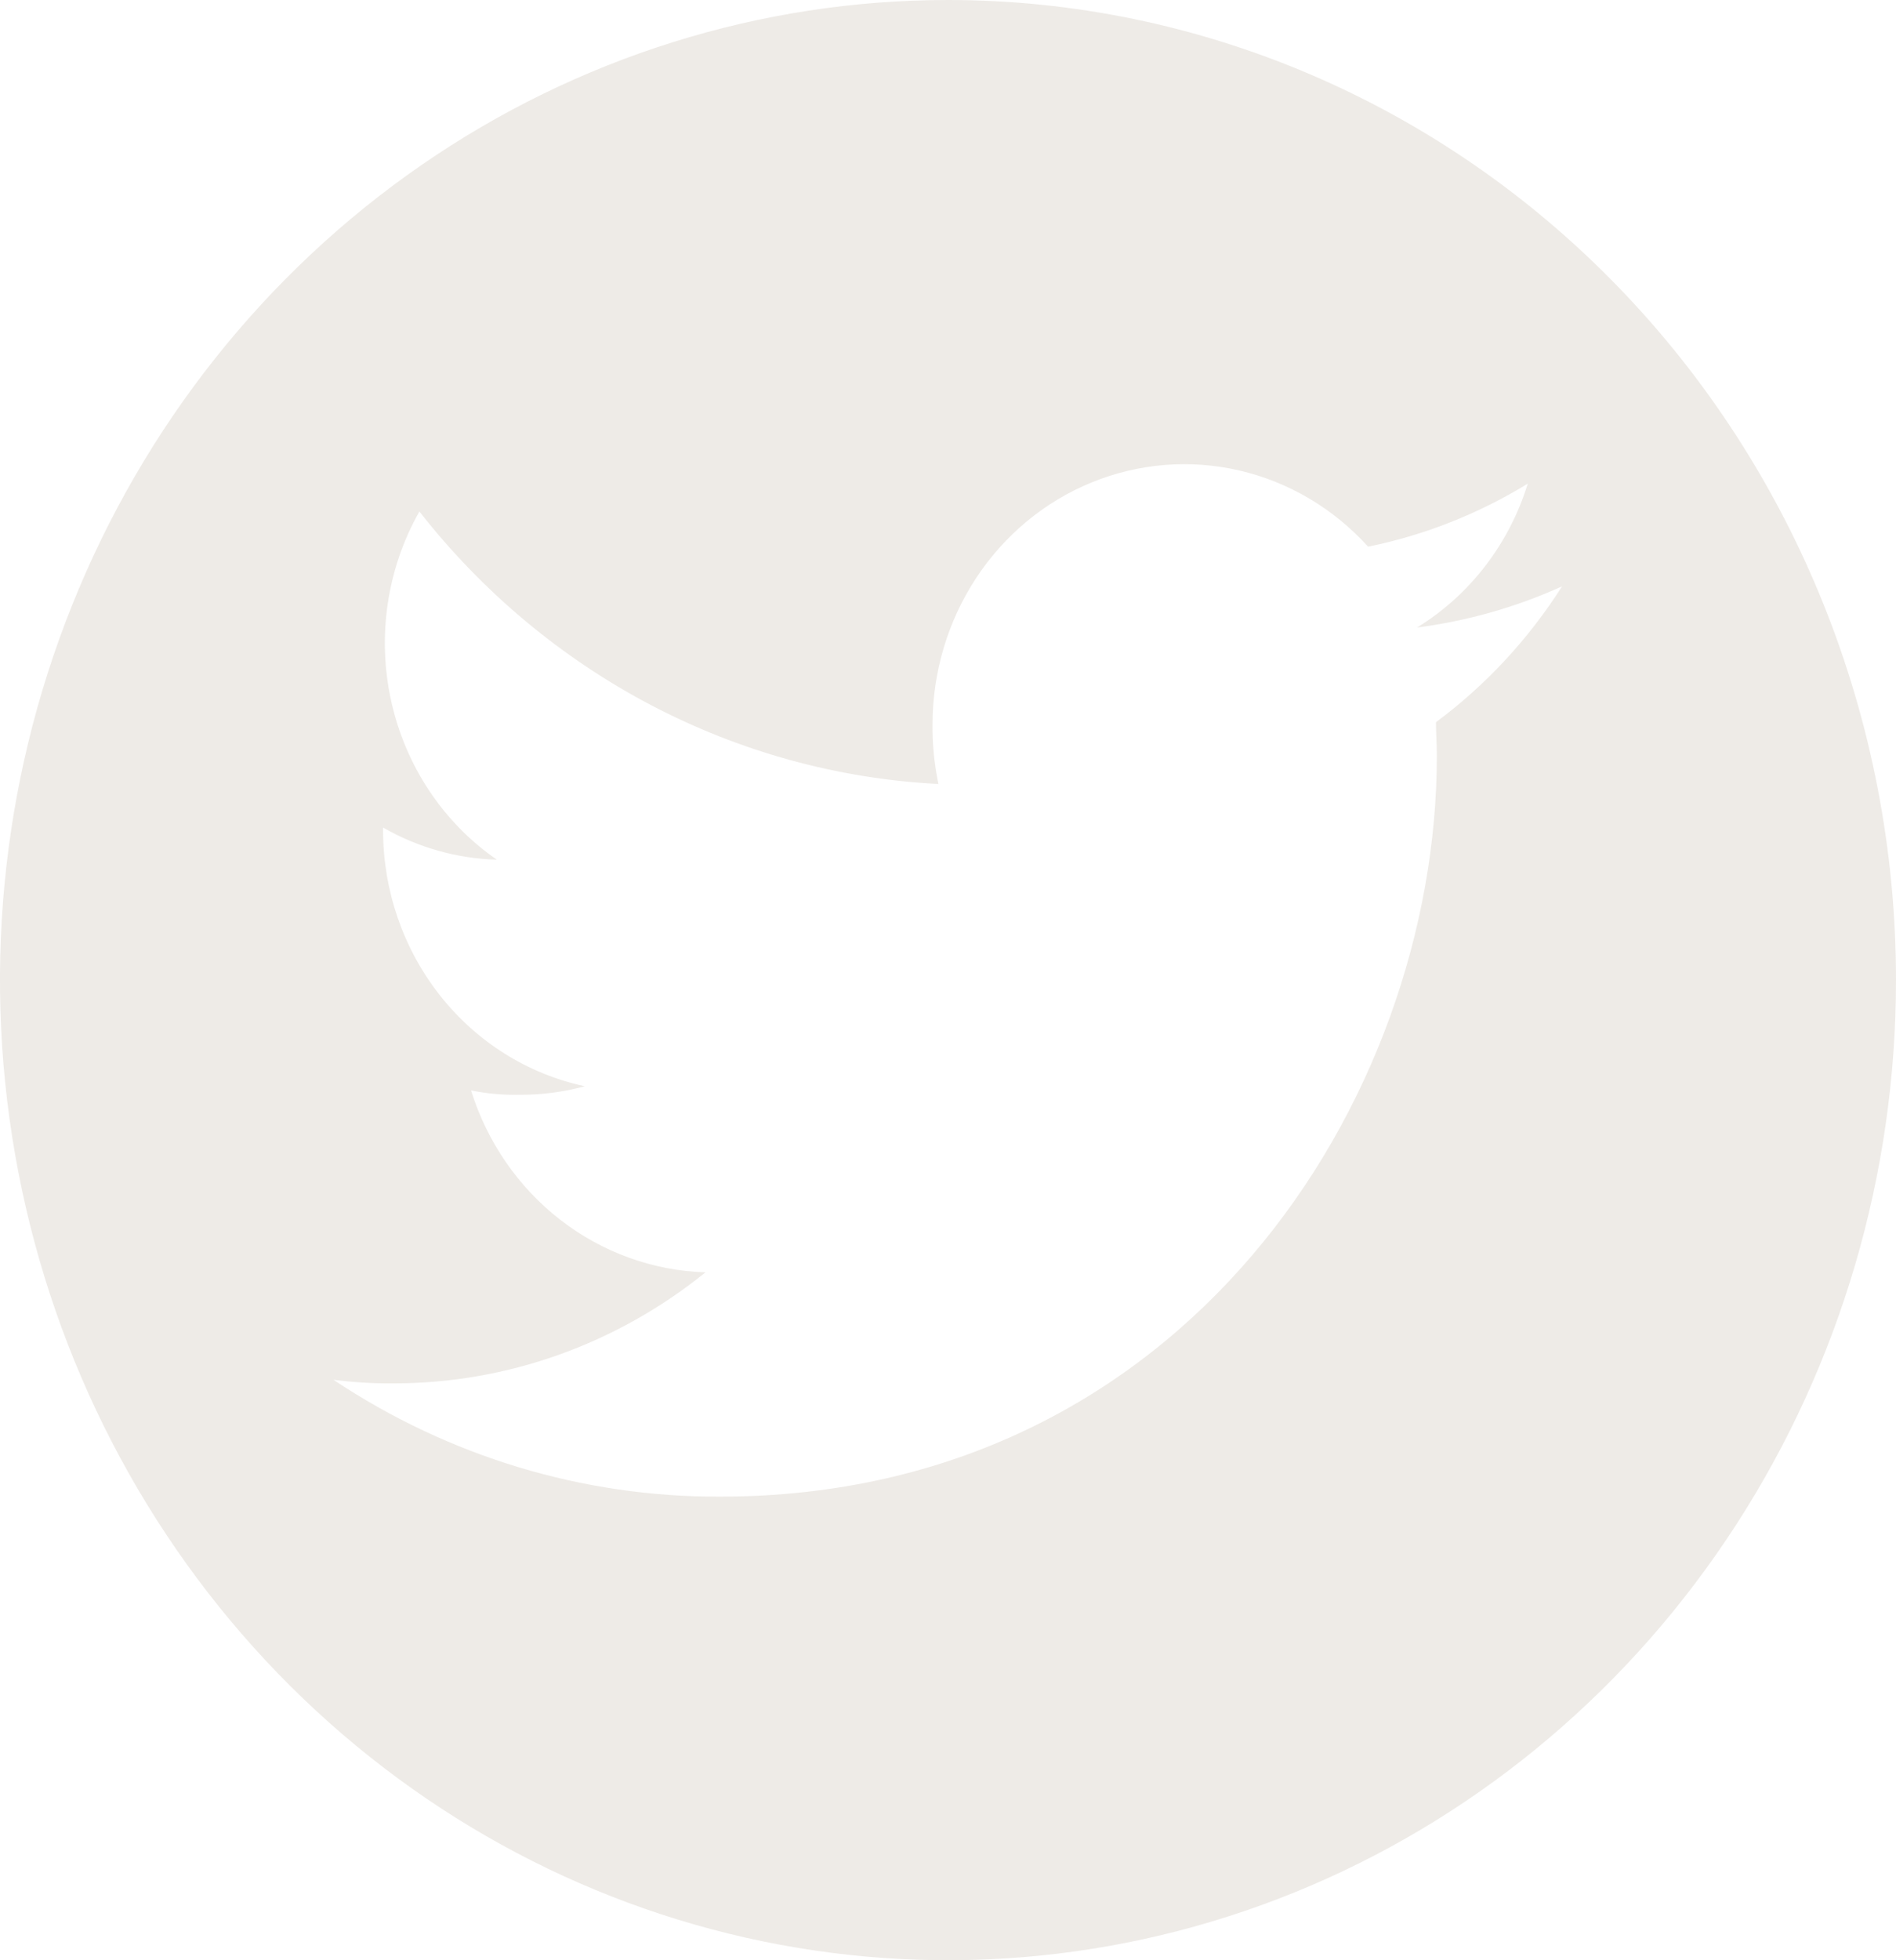 <svg width="30" height="31" viewBox="0 0 30 31" fill="none" xmlns="http://www.w3.org/2000/svg">
<g opacity="0.5" clip-path="url(#clip0_130_353)">
<path d="M15 0C12.033 0 9.133 0.909 6.666 2.612C4.2 4.315 2.277 6.736 1.142 9.568C0.006 12.401 -0.291 15.517 0.288 18.524C0.867 21.531 2.296 24.292 4.393 26.46C6.491 28.628 9.164 30.104 12.074 30.702C14.983 31.3 17.999 30.993 20.74 29.82C23.481 28.647 25.824 26.66 27.472 24.111C29.12 21.562 30 18.566 30 15.5C30 11.389 28.42 7.447 25.607 4.54C22.794 1.633 18.978 0 15 0V0ZM22.721 11.421C22.721 11.596 22.735 11.772 22.735 11.953C22.735 17.393 18.726 23.668 11.394 23.668C9.225 23.677 7.099 23.035 5.276 21.82C5.592 21.861 5.91 21.88 6.229 21.877C8.017 21.878 9.754 21.259 11.163 20.121C10.333 20.096 9.531 19.806 8.866 19.291C8.202 18.776 7.708 18.061 7.453 17.244C7.701 17.295 7.955 17.318 8.209 17.313C8.561 17.316 8.912 17.271 9.253 17.178C8.352 16.986 7.542 16.478 6.961 15.741C6.38 15.004 6.062 14.083 6.061 13.132V13.087C6.613 13.403 7.23 13.578 7.861 13.595C7.016 13.012 6.419 12.117 6.191 11.093C5.963 10.07 6.122 8.995 6.636 8.089C7.634 9.363 8.882 10.406 10.297 11.149C11.712 11.891 13.263 12.317 14.848 12.398C14.784 12.09 14.752 11.775 14.755 11.46C14.755 10.634 14.995 9.827 15.444 9.143C15.893 8.46 16.531 7.932 17.274 7.629C18.018 7.325 18.832 7.26 19.612 7.441C20.392 7.622 21.101 8.042 21.647 8.645C22.538 8.464 23.393 8.127 24.174 7.648C23.879 8.603 23.255 9.413 22.421 9.924C23.212 9.822 23.986 9.603 24.716 9.273C24.184 10.109 23.508 10.837 22.721 11.421Z" fill="#DDD7CF"/>
</g>
<defs>
<clipPath id="clip0_130_353">
<rect width="30" height="31" fill="white"/>
</clipPath>
</defs>
</svg>
